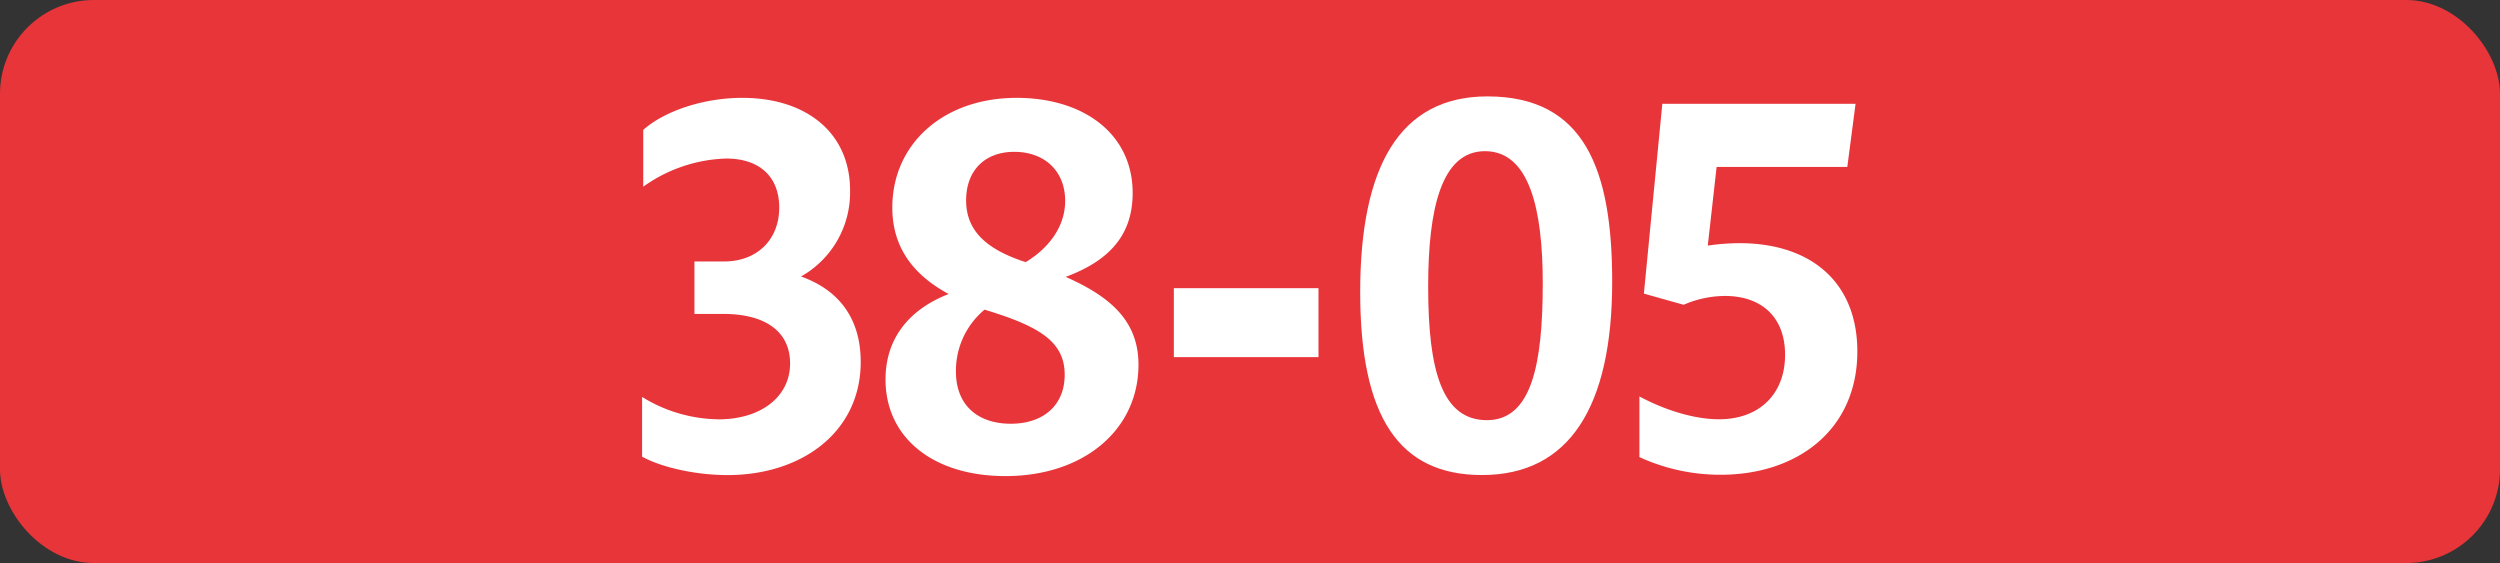 <svg id="Calque_1" data-name="Calque 1" xmlns="http://www.w3.org/2000/svg" viewBox="0 0 566.39 127.56"><rect x="0" y="0" width="566.39" height="127.56" fill="#333333" stroke="none"/><defs><style>.cls-1{fill:#e7353a;}.cls-2{fill:#fff;}.cls-3{fill:none;stroke:#1d1d1b;stroke-miterlimit:10;stroke-width:0.1px;stroke-dasharray:1.2;}</style></defs><rect class="cls-1" width="566.39" height="127.56" rx="21.26"/><path class="cls-2" d="M145.47,103.46V89.93A33.63,33.63,0,0,0,162.85,95C172.31,95,179,89.93,179,82.34c0-7-5.28-11.22-15.18-11.22h-6.49V59.24H164c7.59,0,12.54-5,12.54-12.21,0-6.93-4.4-11.11-12-11.11a33.9,33.9,0,0,0-18.81,6.38V29.43c4.95-4.4,13.86-7.26,22.44-7.26,14.52,0,24.42,7.92,24.42,21a21.85,21.85,0,0,1-11.11,19.47C190.13,65.73,195,72.22,195,82c0,15.84-13.31,25.63-30.14,25.63C157.57,107.64,149.87,105.88,145.47,103.46Z"/><path class="cls-2" d="M227.79,107.86c-16.39,0-27.17-8.69-27.17-21.89,0-9.24,5.28-15.84,14.3-19.36-8.14-4.4-12.76-10.67-12.76-19.58,0-14.41,11.55-24.86,28.16-24.86,15.18,0,26.29,8.14,26.29,21.56,0,9.13-4.84,15.18-15.18,19,10.78,4.73,16.5,10.45,16.5,19.91C257.93,97.3,245.61,107.86,227.79,107.86ZM229,96c7.26,0,12.21-4.07,12.21-11.11s-5.06-10.56-16.06-14.08c-.66-.22-1.43-.44-2.09-.66a18,18,0,0,0-6.49,14C216.57,91.91,221.63,96,229,96Zm3.41-36.63c5.94-3.63,8.91-8.69,8.91-13.86,0-6.71-4.62-11.11-11.55-11.11-6.6,0-10.89,4.18-10.89,11s4.51,11,13.09,13.86Z"/><path class="cls-2" d="M265.94,65.29h32.77V80.91H265.94Z"/><path class="cls-2" d="M308.16,66.17c0-28.38,8.91-44.33,28.82-44.33,22.11,0,28.27,16.72,28.27,42,0,28.27-9.68,43.78-29.48,43.78C316.85,107.64,308.16,94.33,308.16,66.17Zm41.36-2c0-16.72-3-29.92-13.09-29.92-9.9,0-12.87,13.09-12.87,30.69,0,19.14,3.19,30.25,13.31,30.25S349.52,82.56,349.52,64.19Z"/><path class="cls-2" d="M404.42,80.36c0-8.47-5.28-13.31-13.64-13.31a23.81,23.81,0,0,0-9.35,2l-9-2.53,4.18-43h43.78l-1.87,14.3H388.91l-2,17.82a50.85,50.85,0,0,1,7.15-.55c16.39,0,26.73,9,26.73,24.53,0,17.71-13.53,27.94-31,27.94a44,44,0,0,1-18.37-4V89.82c6.16,3.3,12.76,5.17,18,5.17C398.59,95,404.42,89.27,404.42,80.36Z"/><path class="cls-3" d="M51.1,36.85"/><path class="cls-3" d="M51.1,0"/><path class="cls-3" d="M51.1,36.85"/><path class="cls-3" d="M51.1,0"/></svg>
